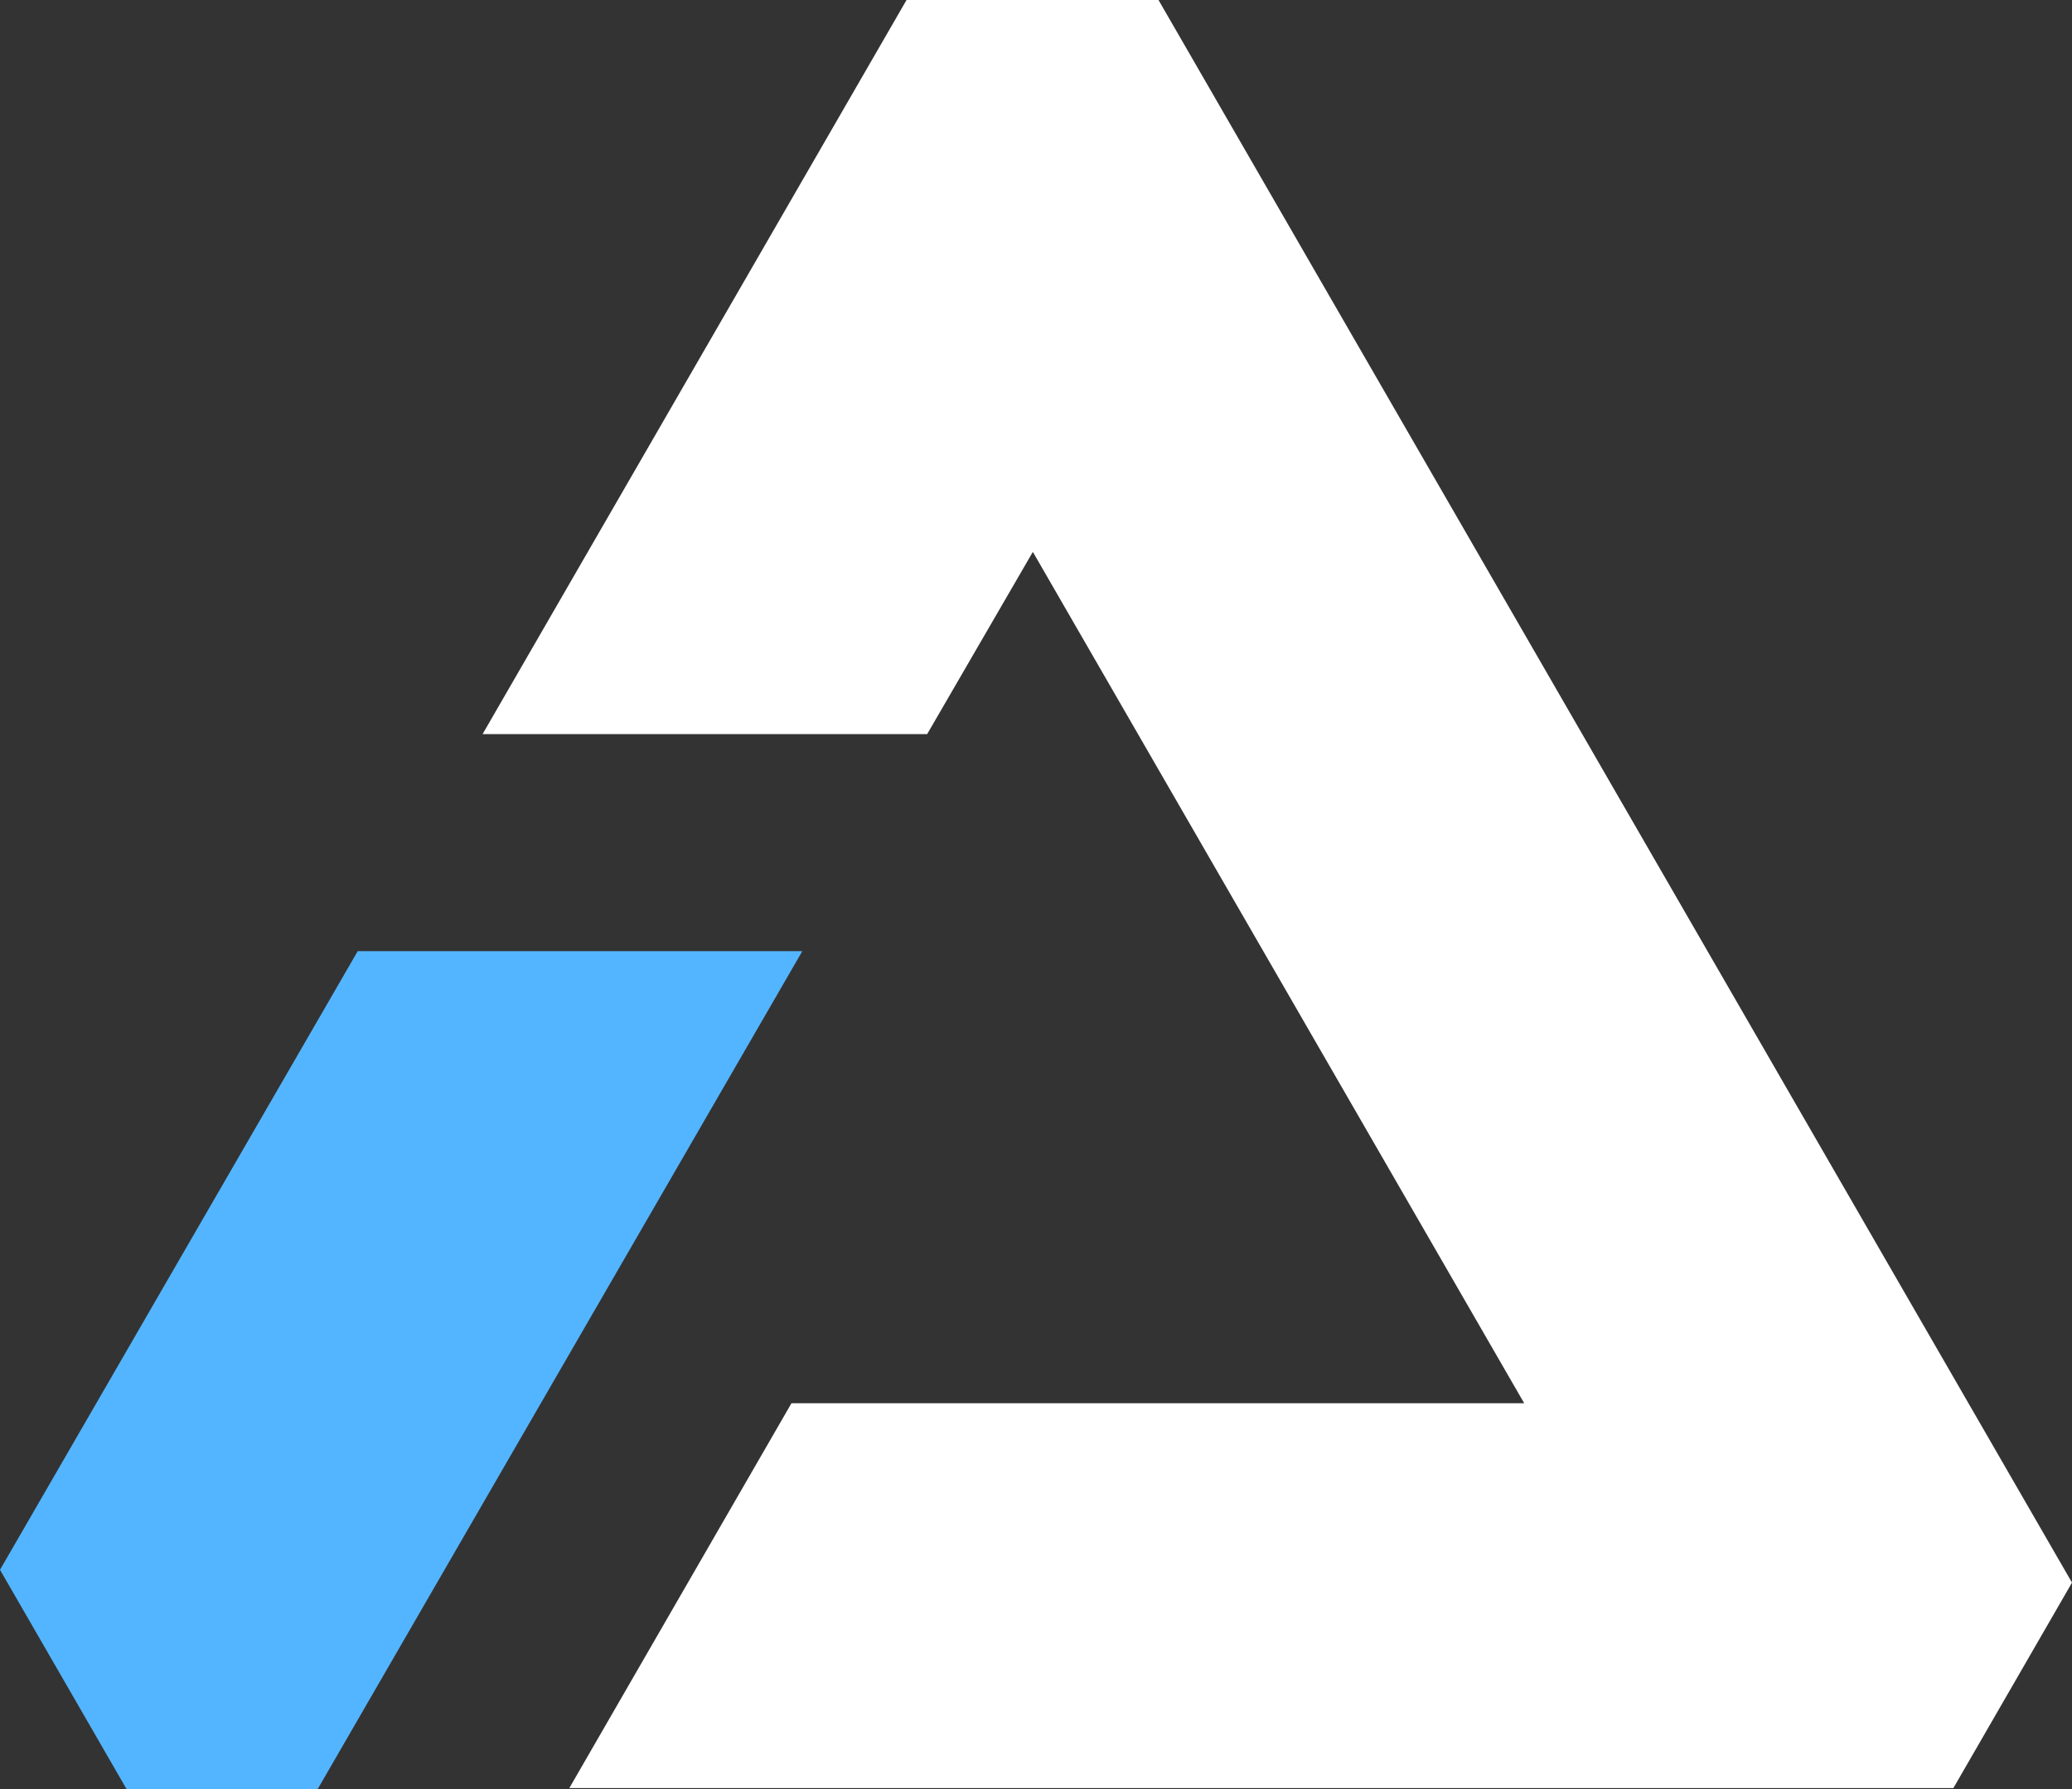 <svg xmlns="http://www.w3.org/2000/svg" fill="none" viewBox="0 0 71 61.3">
<rect x="0" y="0" width="71" height="61.3" fill="#333333" stroke="none"/>
<path d="M16.536 25.15L31.064 2.84357e-06L39.698 0L71 54.217L66.936 61.255L19.509 61.255L27.121 48.071L52.229 48.072L35.392 18.907L31.77 25.15L16.536 25.15Z" fill="white"/>
<path d="M12.258 32.584L12.261 32.584L27.493 32.584L10.878 61.304L4.345 61.304L0 53.778L12.258 32.584Z" fill="#53B5FF"/>
</svg>